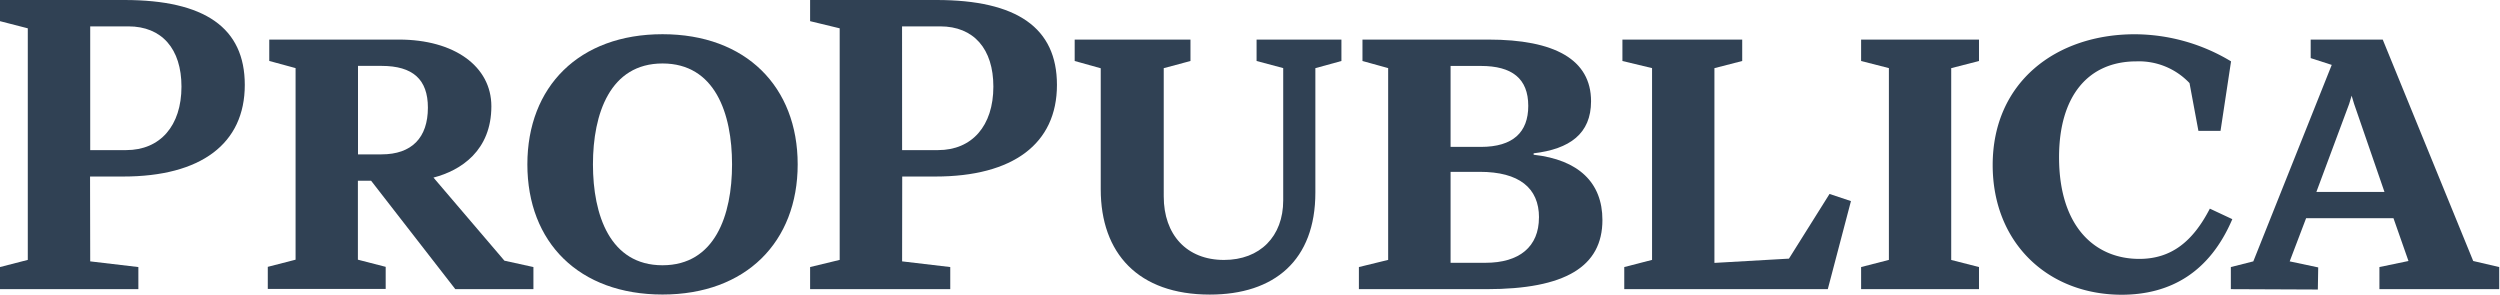 <svg xmlns="http://www.w3.org/2000/svg" data-name="ProPublica-wordmark" width="475" height="56"><rect id="backgroundrect" width="100%" height="100%" x="0" y="0" fill="none" stroke="none" class="" style=""/><defs><style>.cls-1{fill:#304154;}</style></defs><title>ProPublica wordmark</title><g class="currentLayer" style=""><title>Layer 1</title><path class="cls-1" d="M17.14,49.66 l9.15,1.08 v4.2 H1.335144048653092e-7 v-4.2 l5.28,-1.36 v-44 l-5.28,-1.36 V3.5527137052702805e-15 H23.61 c15.31,0 22.9,5.28 22.9,16.13 c0,11.18 -8.33,17.41 -23.1,17.41 h-6.3 zm0,-21.14 h6.84 c6.44,0 10.5,-4.61 10.5,-12.06 c0,-7.18 -3.73,-11.45 -10.09,-11.45 h-7.25 z" id="svg_2"/><path class="cls-1" d="M101.35,50.74 v4.2 H86.51 l-16,-20.6 h-2.51 v15 l5.28,1.36 v4.2 H50.88 v-4.2 l5.28,-1.36 V12.94 l-5,-1.36 V7.52 H75.81 c10.5,0 17.55,5.08 17.55,12.67 c0,8.4 -5.76,12.2 -11,13.55 l13.48,15.79 zM68.02,29.33 h4.47 c5.76,0 8.81,-3.18 8.81,-8.88 c0,-5.35 -2.85,-7.93 -8.81,-7.93 h-4.47 z" id="svg_3"/><path class="cls-1" d="M100.2,31.23 c0,-14.77 9.82,-24.73 25.68,-24.73 s25.68,10 25.68,24.73 s-9.82,24.73 -25.68,24.73 S100.2,46.07 100.2,31.23 zm38.89,0 c0,-9.69 -3.25,-19.17 -13.21,-19.17 S112.66,21.59 112.66,31.23 s3.25,19.17 13.21,19.17 S139.09,40.92 139.09,31.23 z" id="svg_4"/><path class="cls-1" d="M171.4,49.66 l9.15,1.08 v4.2 H153.92 v-4.2 l5.62,-1.36 v-44 l-5.62,-1.36 V3.5527137052702805e-15 h24 c15.31,0 22.9,5.28 22.9,16.13 c0,11.18 -8.33,17.41 -23.1,17.41 h-6.3 zm0,-21.14 h6.84 c6.44,0 10.5,-4.61 10.5,-12.06 c0,-7.18 -3.73,-11.45 -10.1,-11.45 h-7.25 z" id="svg_5"/><path class="cls-1" d="M254.87,11.59 l-4.95,1.36 V36.59 c0,12.87 -7.79,19.38 -20.05,19.38 c-13.62,0 -20.73,-7.86 -20.73,-20 v-23 L204.19,11.59 V7.52 h22 V11.59 l-5.08,1.36 V37.33 c0,7.25 4.34,12.06 11.45,12.06 c6.84,0 11.25,-4.47 11.25,-11.31 V12.94 L238.75,11.59 V7.52 h16.12 z" id="svg_6"/><path class="cls-1" d="M304.46,41.8 c0,8.88 -7.11,13.14 -22,13.14 H258.19 v-4.2 l5.56,-1.36 V12.94 L258.87,11.59 V7.52 h23.92 c12.6,0 19.51,3.79 19.51,11.72 c0,6.17 -4.06,9.08 -10.91,9.89 v0.27 C299.92,30.35 304.46,34.69 304.46,41.8 zM275.61,27.91 h5.76 c6.1,0 9,-2.78 9,-7.79 c0,-5.22 -3.12,-7.59 -9,-7.59 H275.61 zm16.8,13.41 c0,-5.62 -3.79,-8.67 -11.25,-8.67 H275.61 V49.93 h6.64 C288.68,49.93 292.4,46.88 292.4,41.33 z" id="svg_7"/><path class="cls-1" d="M351.68,38.21 l-4.4,16.73 H308.61 v-4.2 l5.28,-1.36 V12.94 L308.26,11.59 V7.52 h22.76 V11.59 l-5.28,1.36 v37 l14.16,-0.81 L347.61,36.85 z" id="svg_8"/><path class="cls-1" d="M376.01,50.74 v4.2 H353.61 v-4.2 l5.28,-1.36 V12.94 L353.61,11.59 V7.52 H376.01 V11.59 l-5.28,1.36 V49.39 z" id="svg_9"/><path class="cls-1" d="M378.61,31.37 c0,-15.85 12.13,-24.86 27,-24.86 a35.6,35.6 0 0 1 18.29,5.15 l-2,13.21 h-4.2 l-1.69,-9.08 a13.23,13.23 0 0 0 -10.09,-4.13 c-9.15,0 -14.7,6.57 -14.7,18.22 c0,13.21 6.84,19.31 15.24,19.31 c6.17,0 10.23,-3.39 13.41,-9.55 l4.27,2 c-4.27,10 -11.65,14.36 -21.07,14.36 C389.01,55.96 378.61,46.07 378.61,31.37 z" id="svg_10"/><path class="cls-1" d="M474.85,50.74 v4.2 H452.09 v-4.2 L457.61,49.59 l-2.85,-8.13 h-16.6 l-3.12,8.2 l5.42,1.15 l-0.07,4.2 l-16.53,-0.07 v-4.2 l4.27,-1.08 l14.9,-37.33 l-4,-1.29 V7.52 h13.69 L469.91,49.59 zm-27.57,-31 l-0.47,-1.56 l-0.47,1.56 l-6.23,16.73 h12.94 z" id="svg_11"/></g></svg>